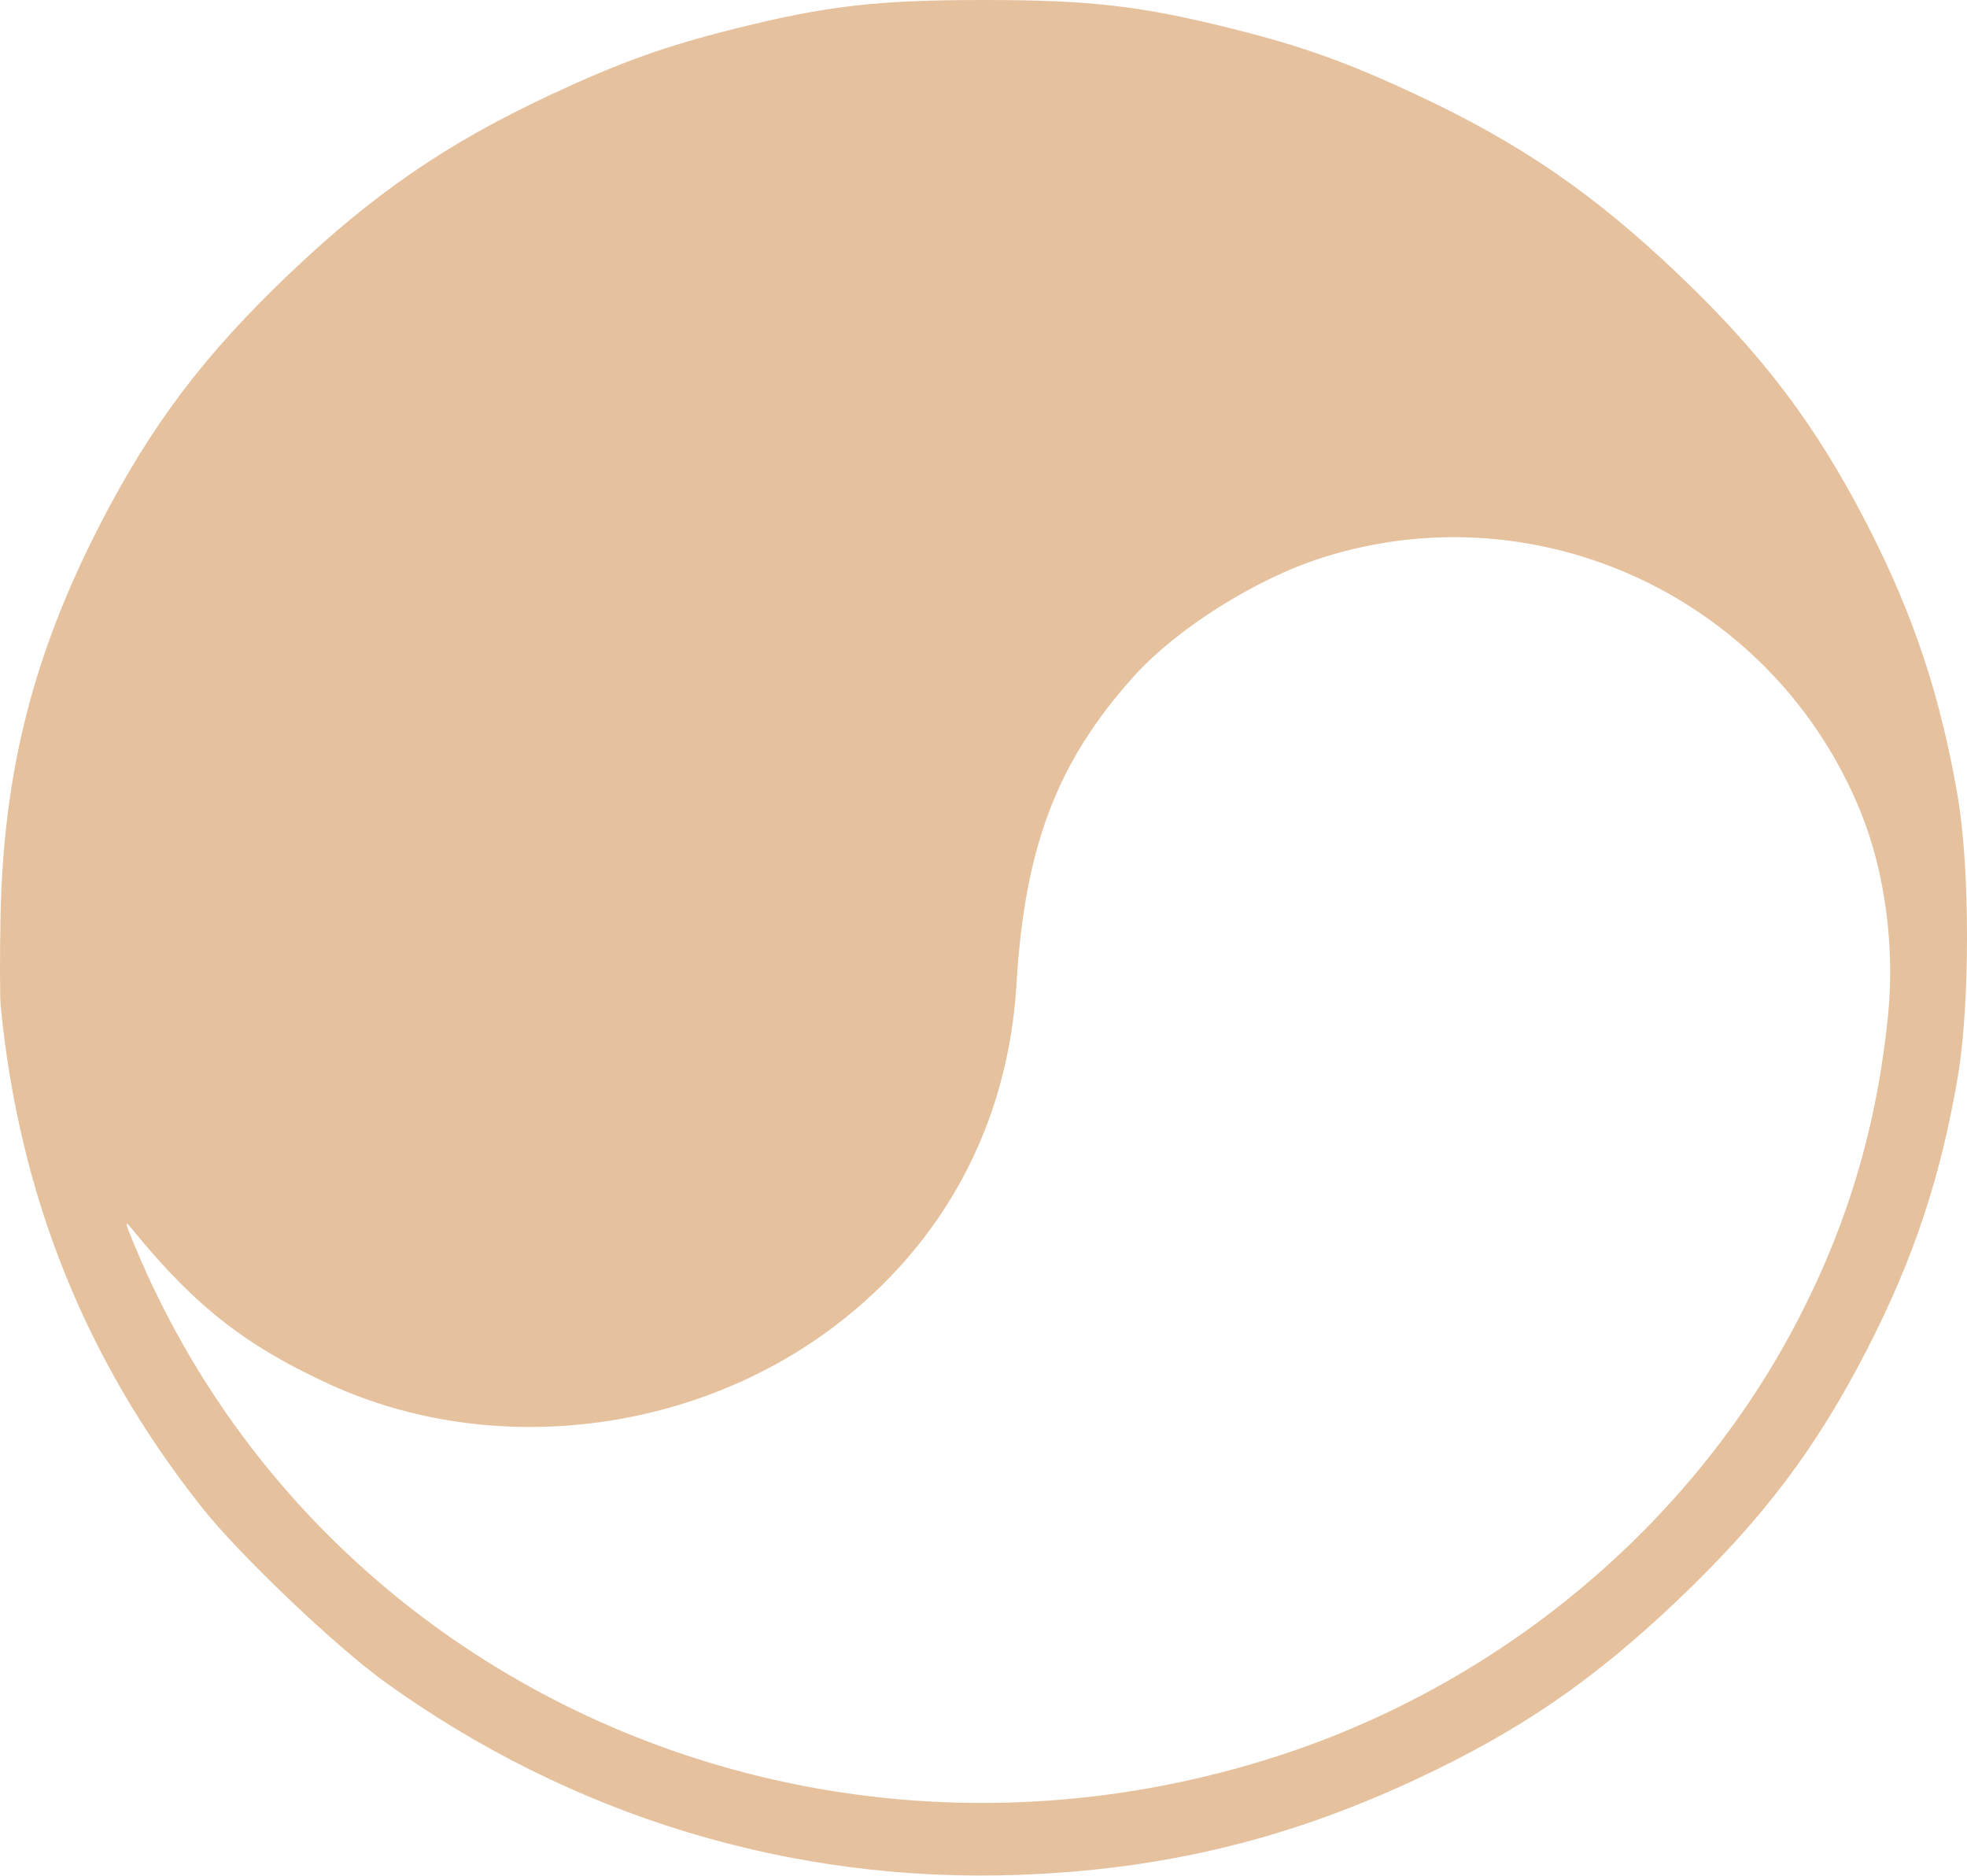 <?xml version="1.0" encoding="UTF-8"?> <svg xmlns="http://www.w3.org/2000/svg" width="1676" height="1598" viewBox="0 0 1676 1598" fill="none"> <path fill-rule="evenodd" clip-rule="evenodd" d="M0.631 857.586C16.568 1019.02 72.751 1158.86 172.052 1284.27C203.858 1324.44 286.002 1402.74 328.14 1433.06C486.989 1547.36 673.941 1604.26 867.573 1597.27C990.389 1592.83 1096.54 1567.31 1206.97 1515.67C1295.33 1474.35 1357.96 1431.39 1430.14 1362.59C1502.31 1293.79 1547.38 1234.09 1590.73 1149.86C1630.4 1072.76 1653.58 1003.12 1668.23 916.978C1678.59 856.042 1678.59 740.346 1668.23 679.409C1653.58 593.266 1630.4 523.627 1590.73 446.529C1547.38 362.302 1502.31 302.597 1430.14 233.796C1357.96 164.998 1295.33 122.035 1206.97 80.717C1148.28 53.275 1109.82 39.471 1050.83 24.685C972.281 4.995 929.222 -3.79901e-06 838.06 0C746.897 3.79902e-06 703.838 4.995 625.287 24.685C566.304 39.471 527.838 53.275 469.147 80.717C380.788 122.035 318.155 164.998 245.979 233.796C173.807 302.597 128.737 362.302 85.392 446.529C28.298 557.483 2.838 657.731 0.45 781.001C-0.215 815.386 -0.133 849.849 0.631 857.586ZM115.964 1051.23C167.389 1113.76 211.157 1147.66 282.031 1179.86C418.968 1242.08 589.868 1222 711.665 1129.38C804.966 1058.43 859.034 956.686 866.067 838.83C873.075 721.484 900.46 649.394 965.661 576.664C1002.4 535.68 1069.72 493.202 1126.63 475.1C1312.11 416.102 1512.58 511.01 1585.7 692.435C1606.11 743.071 1614.58 806.577 1608.73 865.051C1599.34 958.821 1574.51 1042.61 1531.74 1124.85C1440.16 1300.94 1275.88 1437.33 1082.11 1498.14C686.641 1622.25 267.766 1432.36 113.908 1059.21C105.497 1038.81 105.556 1038.57 115.964 1051.23Z" fill="#CD853F" fill-opacity="0.5"></path> </svg> 